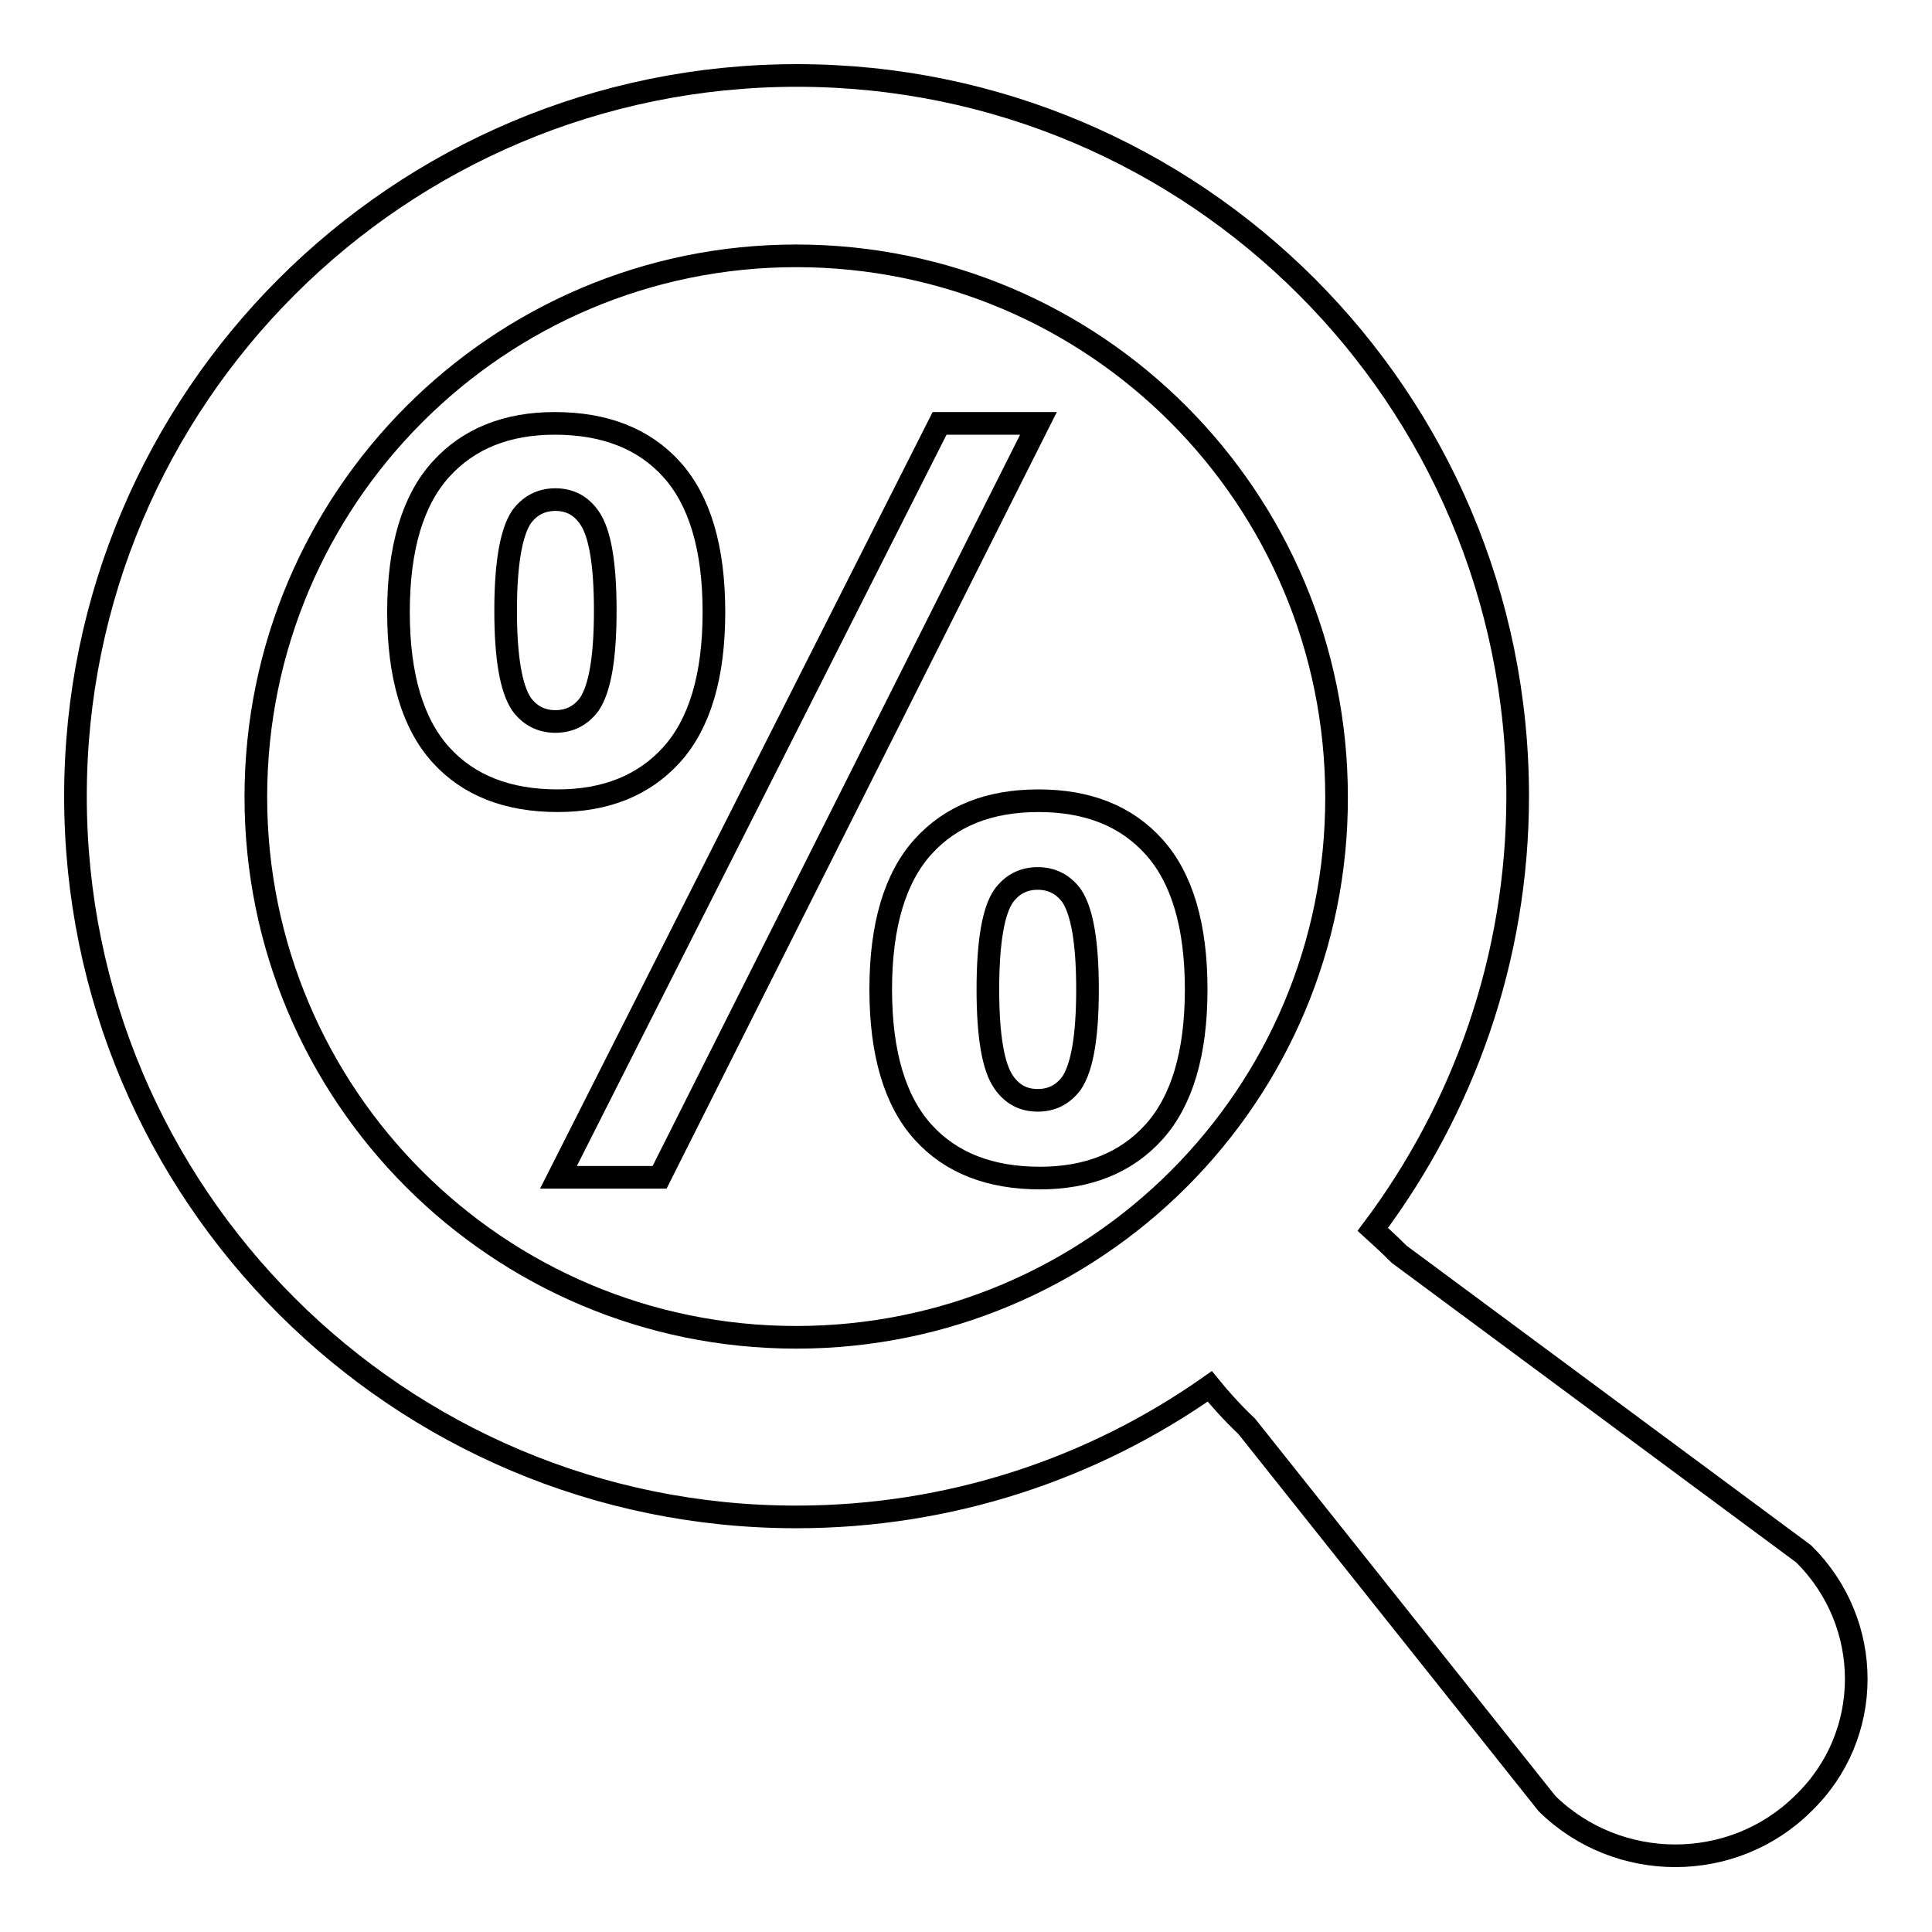 <?xml version="1.0" encoding="utf-8"?>
<!-- Svg Vector Icons : http://www.onlinewebfonts.com/icon -->
<!DOCTYPE svg PUBLIC "-//W3C//DTD SVG 1.1//EN" "http://www.w3.org/Graphics/SVG/1.1/DTD/svg11.dtd">
<svg version="1.1" xmlns="http://www.w3.org/2000/svg" xmlns:xlink="http://www.w3.org/1999/xlink" x="0px" y="0px" viewBox="0 0 256 256" enable-background="new 0 0 256 256" xml:space="preserve">
<g><g><path stroke-width="3" fill-opacity="0" stroke="#000000"  d="M52.8,81.1c0-8.5,1.9-14.8,5.6-18.9c3.7-4.1,8.8-6.1,15.1-6.1c6.6,0,11.8,2,15.5,6.1c3.7,4.1,5.6,10.4,5.6,18.9c0,8.5-1.9,14.8-5.6,18.9c-3.7,4.1-8.8,6.1-15.1,6.1c-6.6,0-11.8-2-15.5-6.1C54.7,95.9,52.8,89.6,52.8,81.1z M67,80.9c0,6.2,0.7,10.3,2.1,12.4c1.1,1.5,2.6,2.3,4.5,2.3c1.9,0,3.4-0.8,4.5-2.3c1.4-2.1,2.1-6.2,2.1-12.4s-0.7-10.3-2.1-12.3c-1.1-1.6-2.6-2.4-4.5-2.4c-1.9,0-3.4,0.8-4.5,2.3C67.7,70.6,67,74.8,67,80.9z M87.4,156H74l50.5-99.9h13.1L87.4,156z M116.7,131.1c0-8.5,1.9-14.8,5.6-18.9c3.7-4.1,8.8-6.1,15.3-6.1c6.5,0,11.6,2,15.3,6.1c3.7,4.1,5.6,10.4,5.6,18.9c0,8.5-1.9,14.8-5.6,18.9c-3.7,4.1-8.8,6.1-15.1,6.1c-6.6,0-11.8-2-15.5-6.1C118.6,145.9,116.7,139.6,116.7,131.1z M130.9,131.1c0,6.2,0.7,10.3,2.1,12.3c1.1,1.6,2.6,2.4,4.5,2.4c1.9,0,3.4-0.8,4.5-2.3c1.4-2.1,2.1-6.2,2.1-12.4c0-6.2-0.7-10.3-2.1-12.4c-1.1-1.5-2.6-2.3-4.5-2.3c-1.9,0-3.4,0.8-4.5,2.3C131.6,120.7,130.9,124.9,130.9,131.1z"/><path stroke-width="3" fill-opacity="0" stroke="#000000"  d="M239,205.9l-53.6-39.7c-1.3-1.3-2.4-2.3-3.5-3.3c12-16,19.2-35.9,19.2-57.4c0-52.8-42.8-95.5-95.5-95.5C52.8,10,10,52.8,10,105.5c0,52.8,42.8,95.5,95.5,95.5c20.4,0,39.3-6.4,54.8-17.3c1.3,1.6,2.9,3.4,4.9,5.3l39.8,50c9.4,9.2,24.6,9.2,33.9,0C248.3,230,248.3,215.1,239,205.9z M105.5,177.2c-39.6,0-71.6-32.1-71.6-71.6c0-39.6,32.1-71.7,71.6-71.7c39.6,0,71.6,32.1,71.6,71.7C177.2,145.1,145.1,177.2,105.5,177.2z"/></g></g>
</svg>